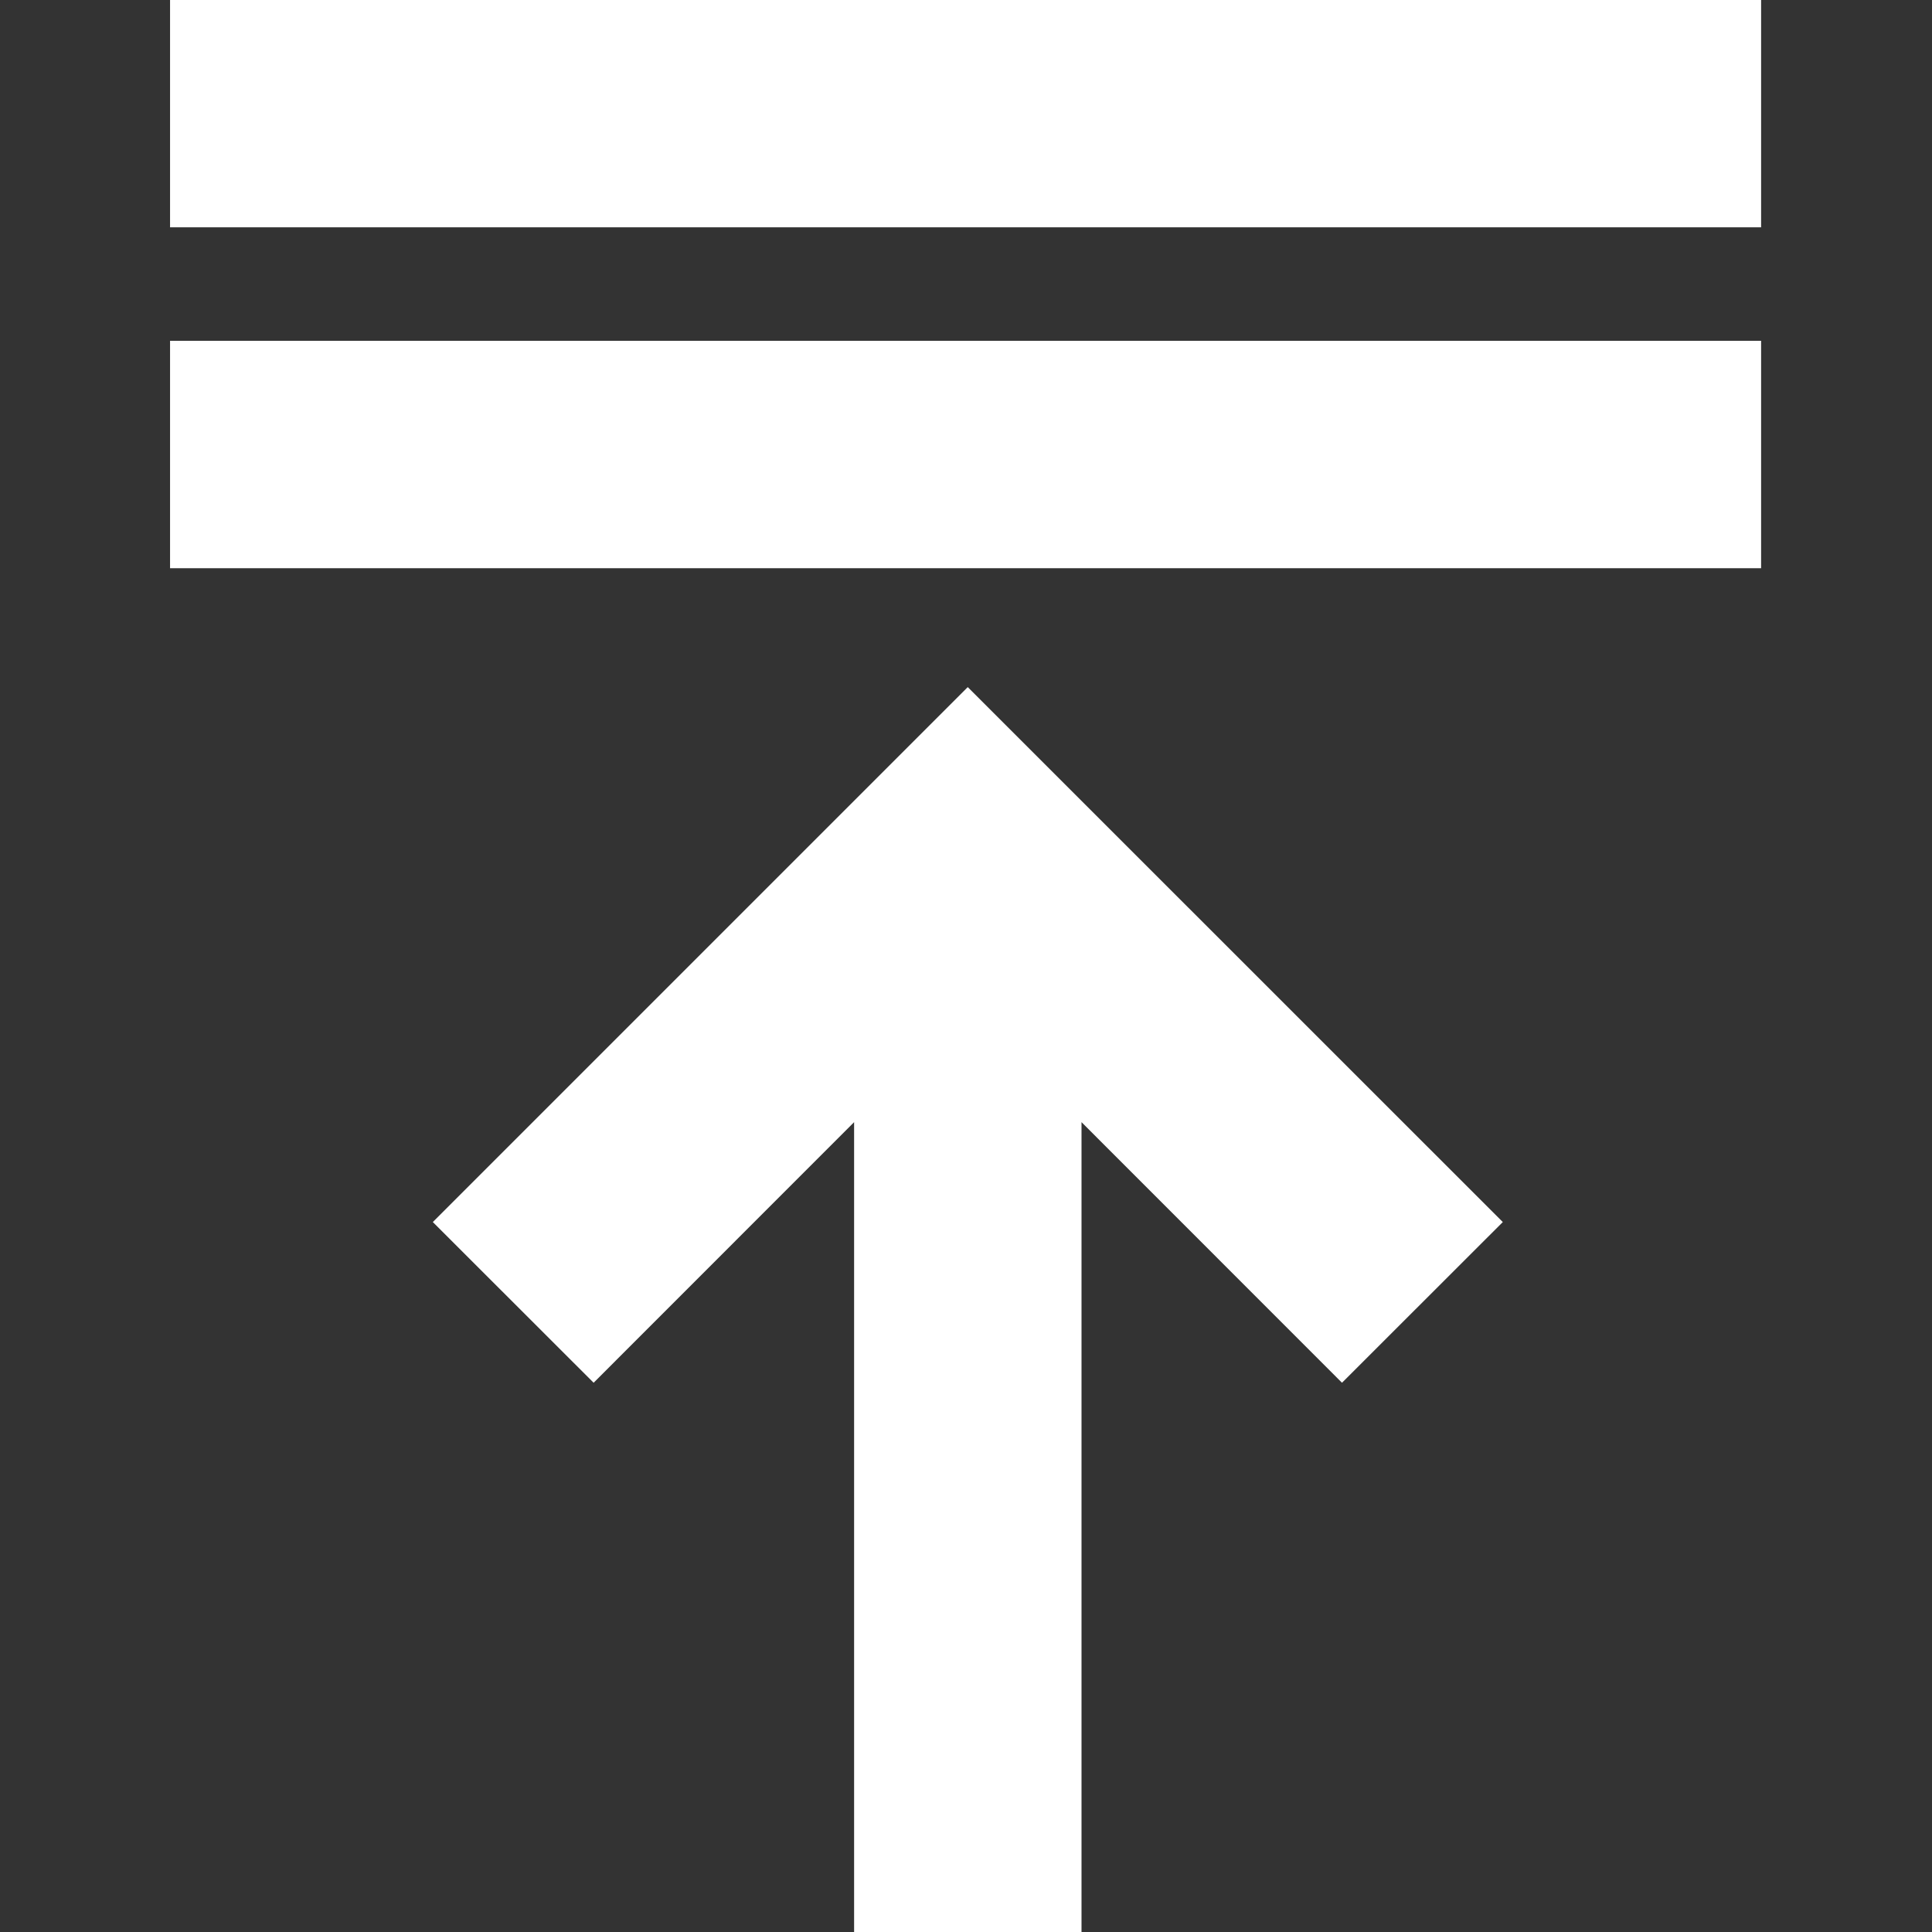 <?xml version="1.0" encoding="utf-8"?><!-- Uploaded to: SVG Repo, www.svgrepo.com, Generator: SVG Repo Mixer Tools -->
<svg fill="white" width="800px" height="800px" viewBox="0 0 1920 1920" xmlns="http://www.w3.org/2000/svg">
    <rect x="0" y="0" width="1920" height="1920" fill="#333333" stroke="none"/>
    <path d="M169 225.88h1581.167V0H169v225.88Zm0 338.823h1581.167V338.708H169v225.995Zm261.13 649.758 159.811 159.697 258.86-258.972V1920h225.993v-804.814l258.86 258.972 159.811-159.697L961.74 682.85l-531.61 531.611Z" fill-rule="evenodd"/>
</svg>